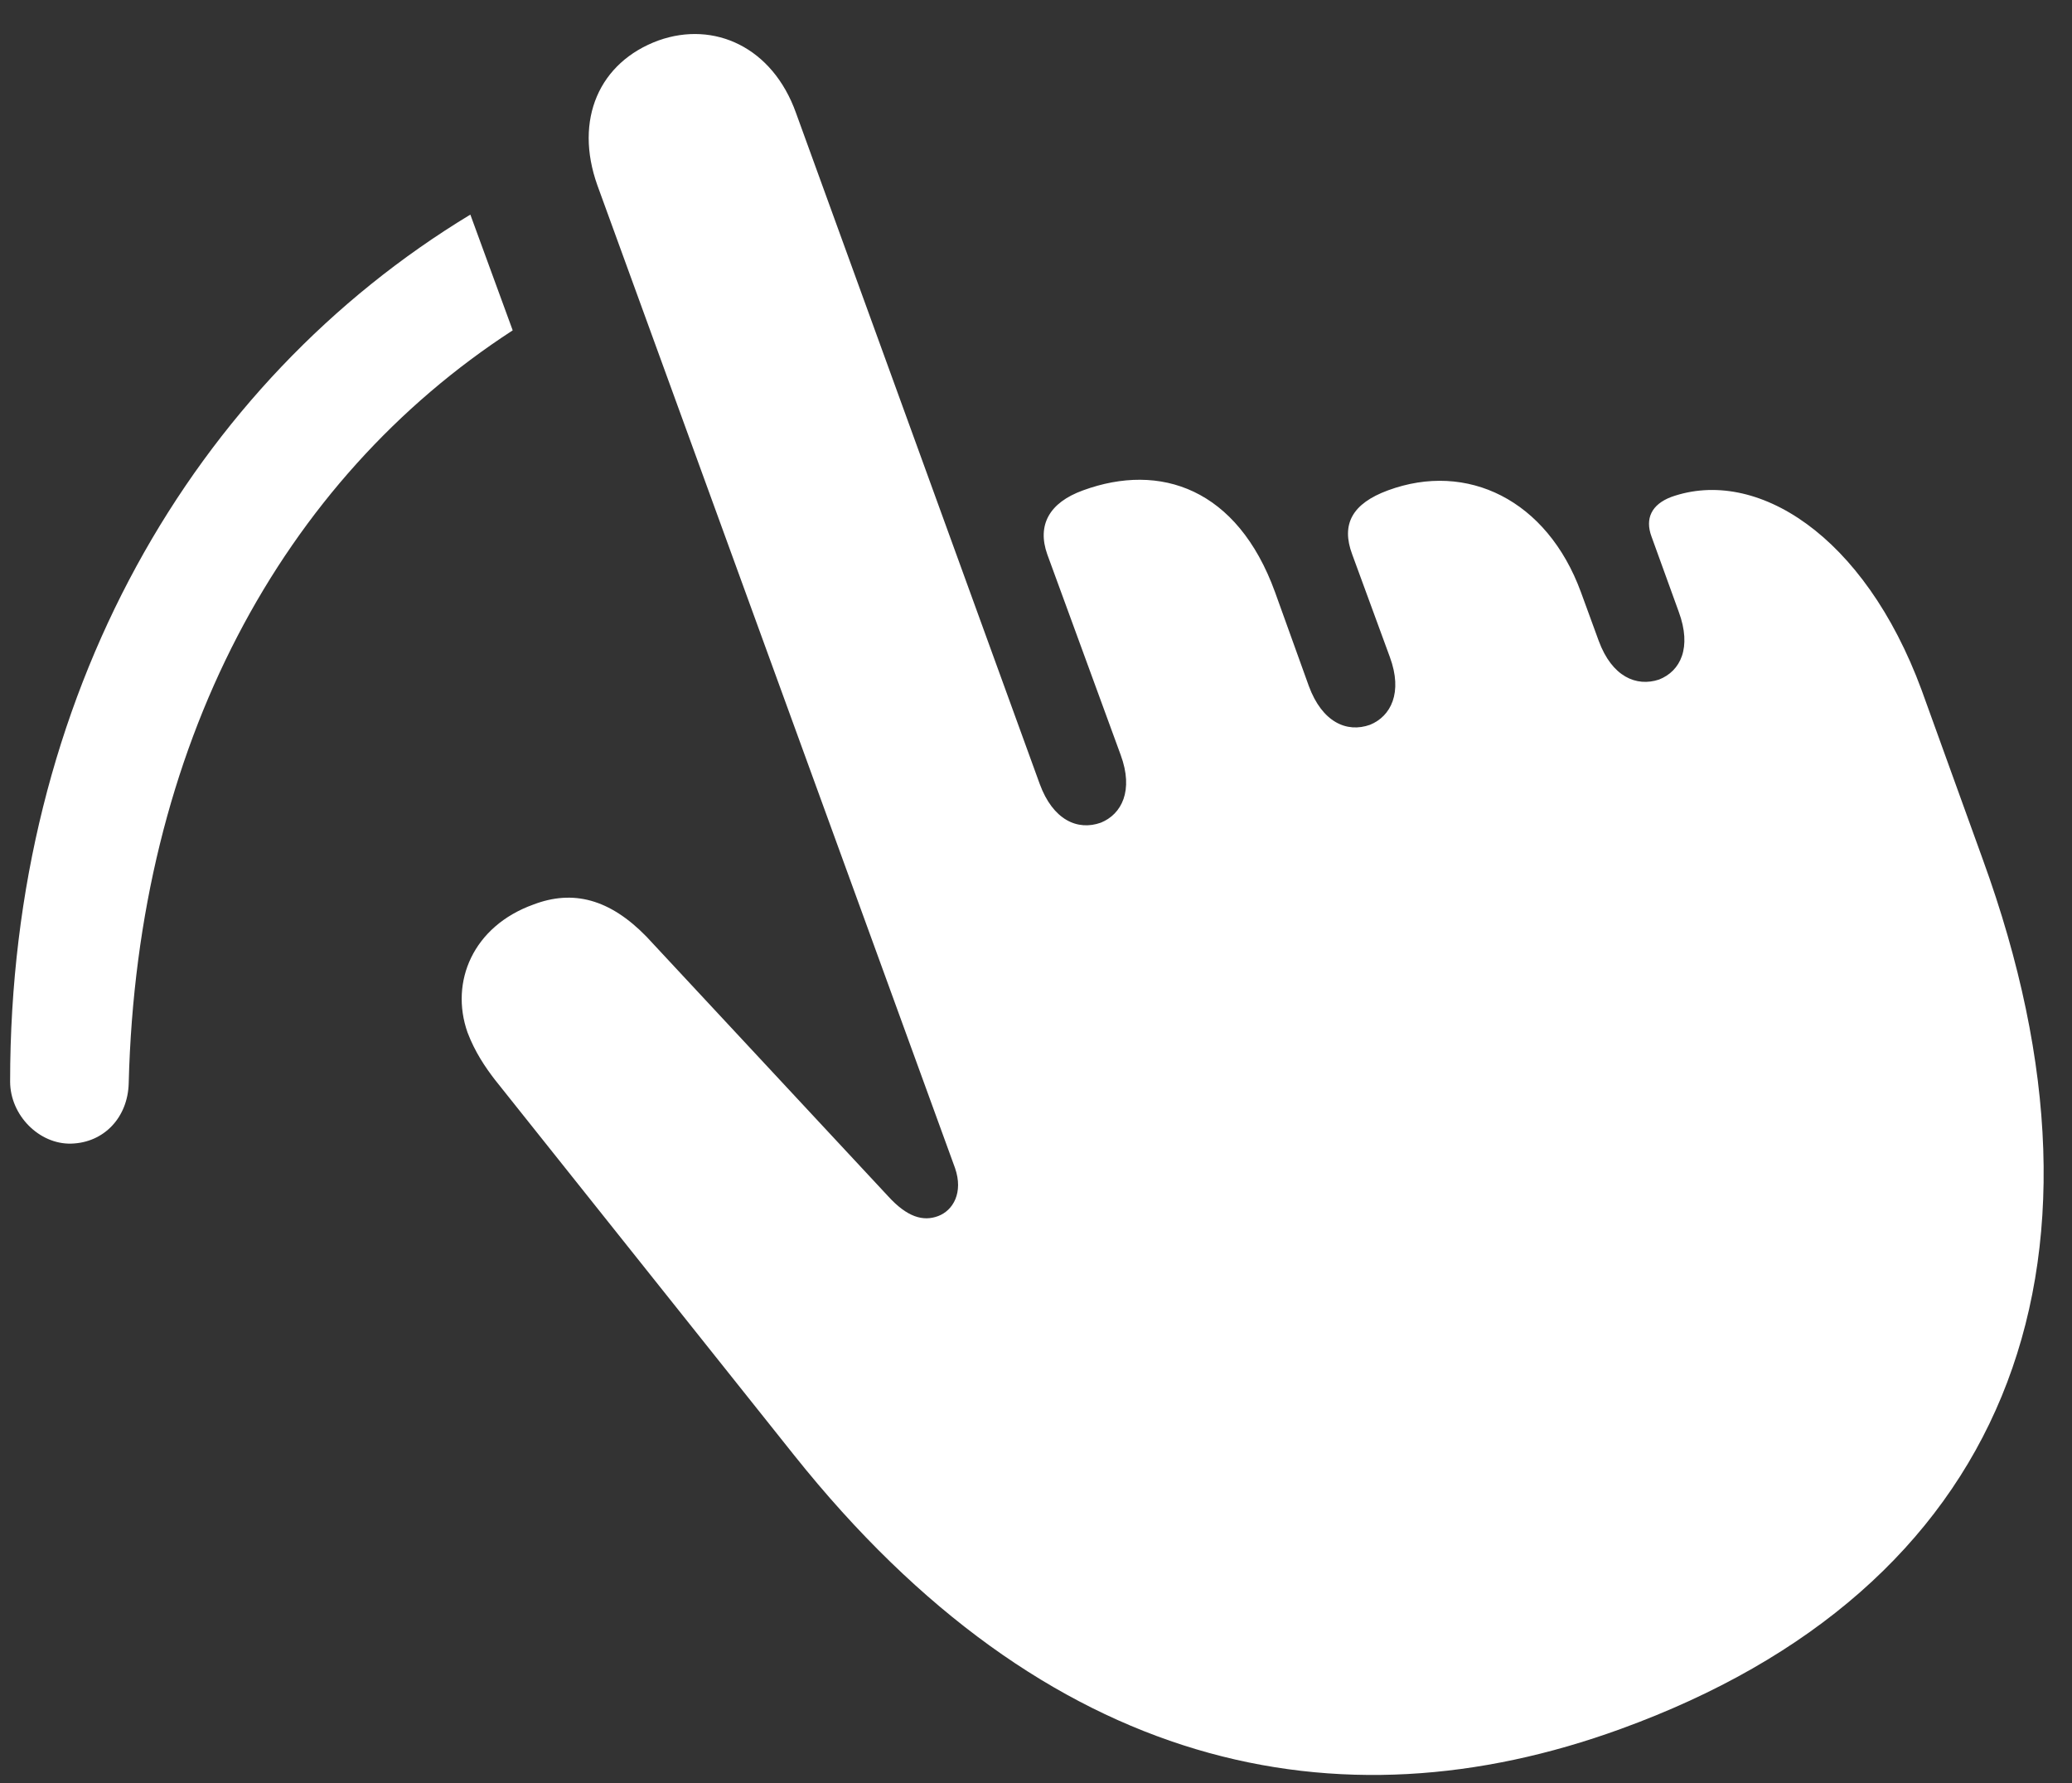 <?xml version="1.0" encoding="UTF-8"?> <svg xmlns="http://www.w3.org/2000/svg" width="43" height="37" viewBox="0 0 43 37" fill="none"><rect x="0" y="0" width="43" height="37" fill="#333333" stroke="none"/><path d="M33.628 35.878C27.769 38.007 21.714 36.757 16.48 30.195L10.269 22.402C10.074 22.148 9.859 21.835 9.703 21.425C9.331 20.37 9.82 19.218 11.07 18.769C11.89 18.456 12.652 18.652 13.414 19.433L18.433 24.824C18.824 25.253 19.156 25.351 19.468 25.234C19.781 25.117 19.995 24.745 19.82 24.238L12.398 3.847C11.909 2.48 12.437 1.288 13.667 0.839C14.82 0.429 16.031 0.976 16.519 2.343L21.578 16.269C21.851 17.011 22.359 17.245 22.847 17.07C23.277 16.894 23.531 16.406 23.257 15.664L21.734 11.503C21.519 10.898 21.773 10.429 22.476 10.175C24.078 9.589 25.679 10.136 26.46 12.285L27.163 14.238C27.437 14.98 27.945 15.214 28.433 15.039C28.863 14.863 29.117 14.374 28.843 13.632L28.062 11.503C27.828 10.878 28.062 10.449 28.804 10.175C30.445 9.57 32.105 10.37 32.808 12.285L33.179 13.3C33.453 14.042 33.96 14.257 34.429 14.101C34.878 13.925 35.113 13.437 34.839 12.695L34.273 11.132C34.136 10.761 34.273 10.468 34.683 10.312C36.441 9.687 38.687 11.093 39.878 14.316L41.148 17.831C44.253 26.367 41.597 32.988 33.628 35.878ZM9.761 4.453L10.64 6.855C5.855 9.96 2.847 15.468 2.671 22.48C2.652 23.183 2.163 23.71 1.48 23.73C0.816 23.749 0.21 23.144 0.21 22.441C0.21 14.433 4.019 7.929 9.761 4.453Z" fill="white"></path></svg> 